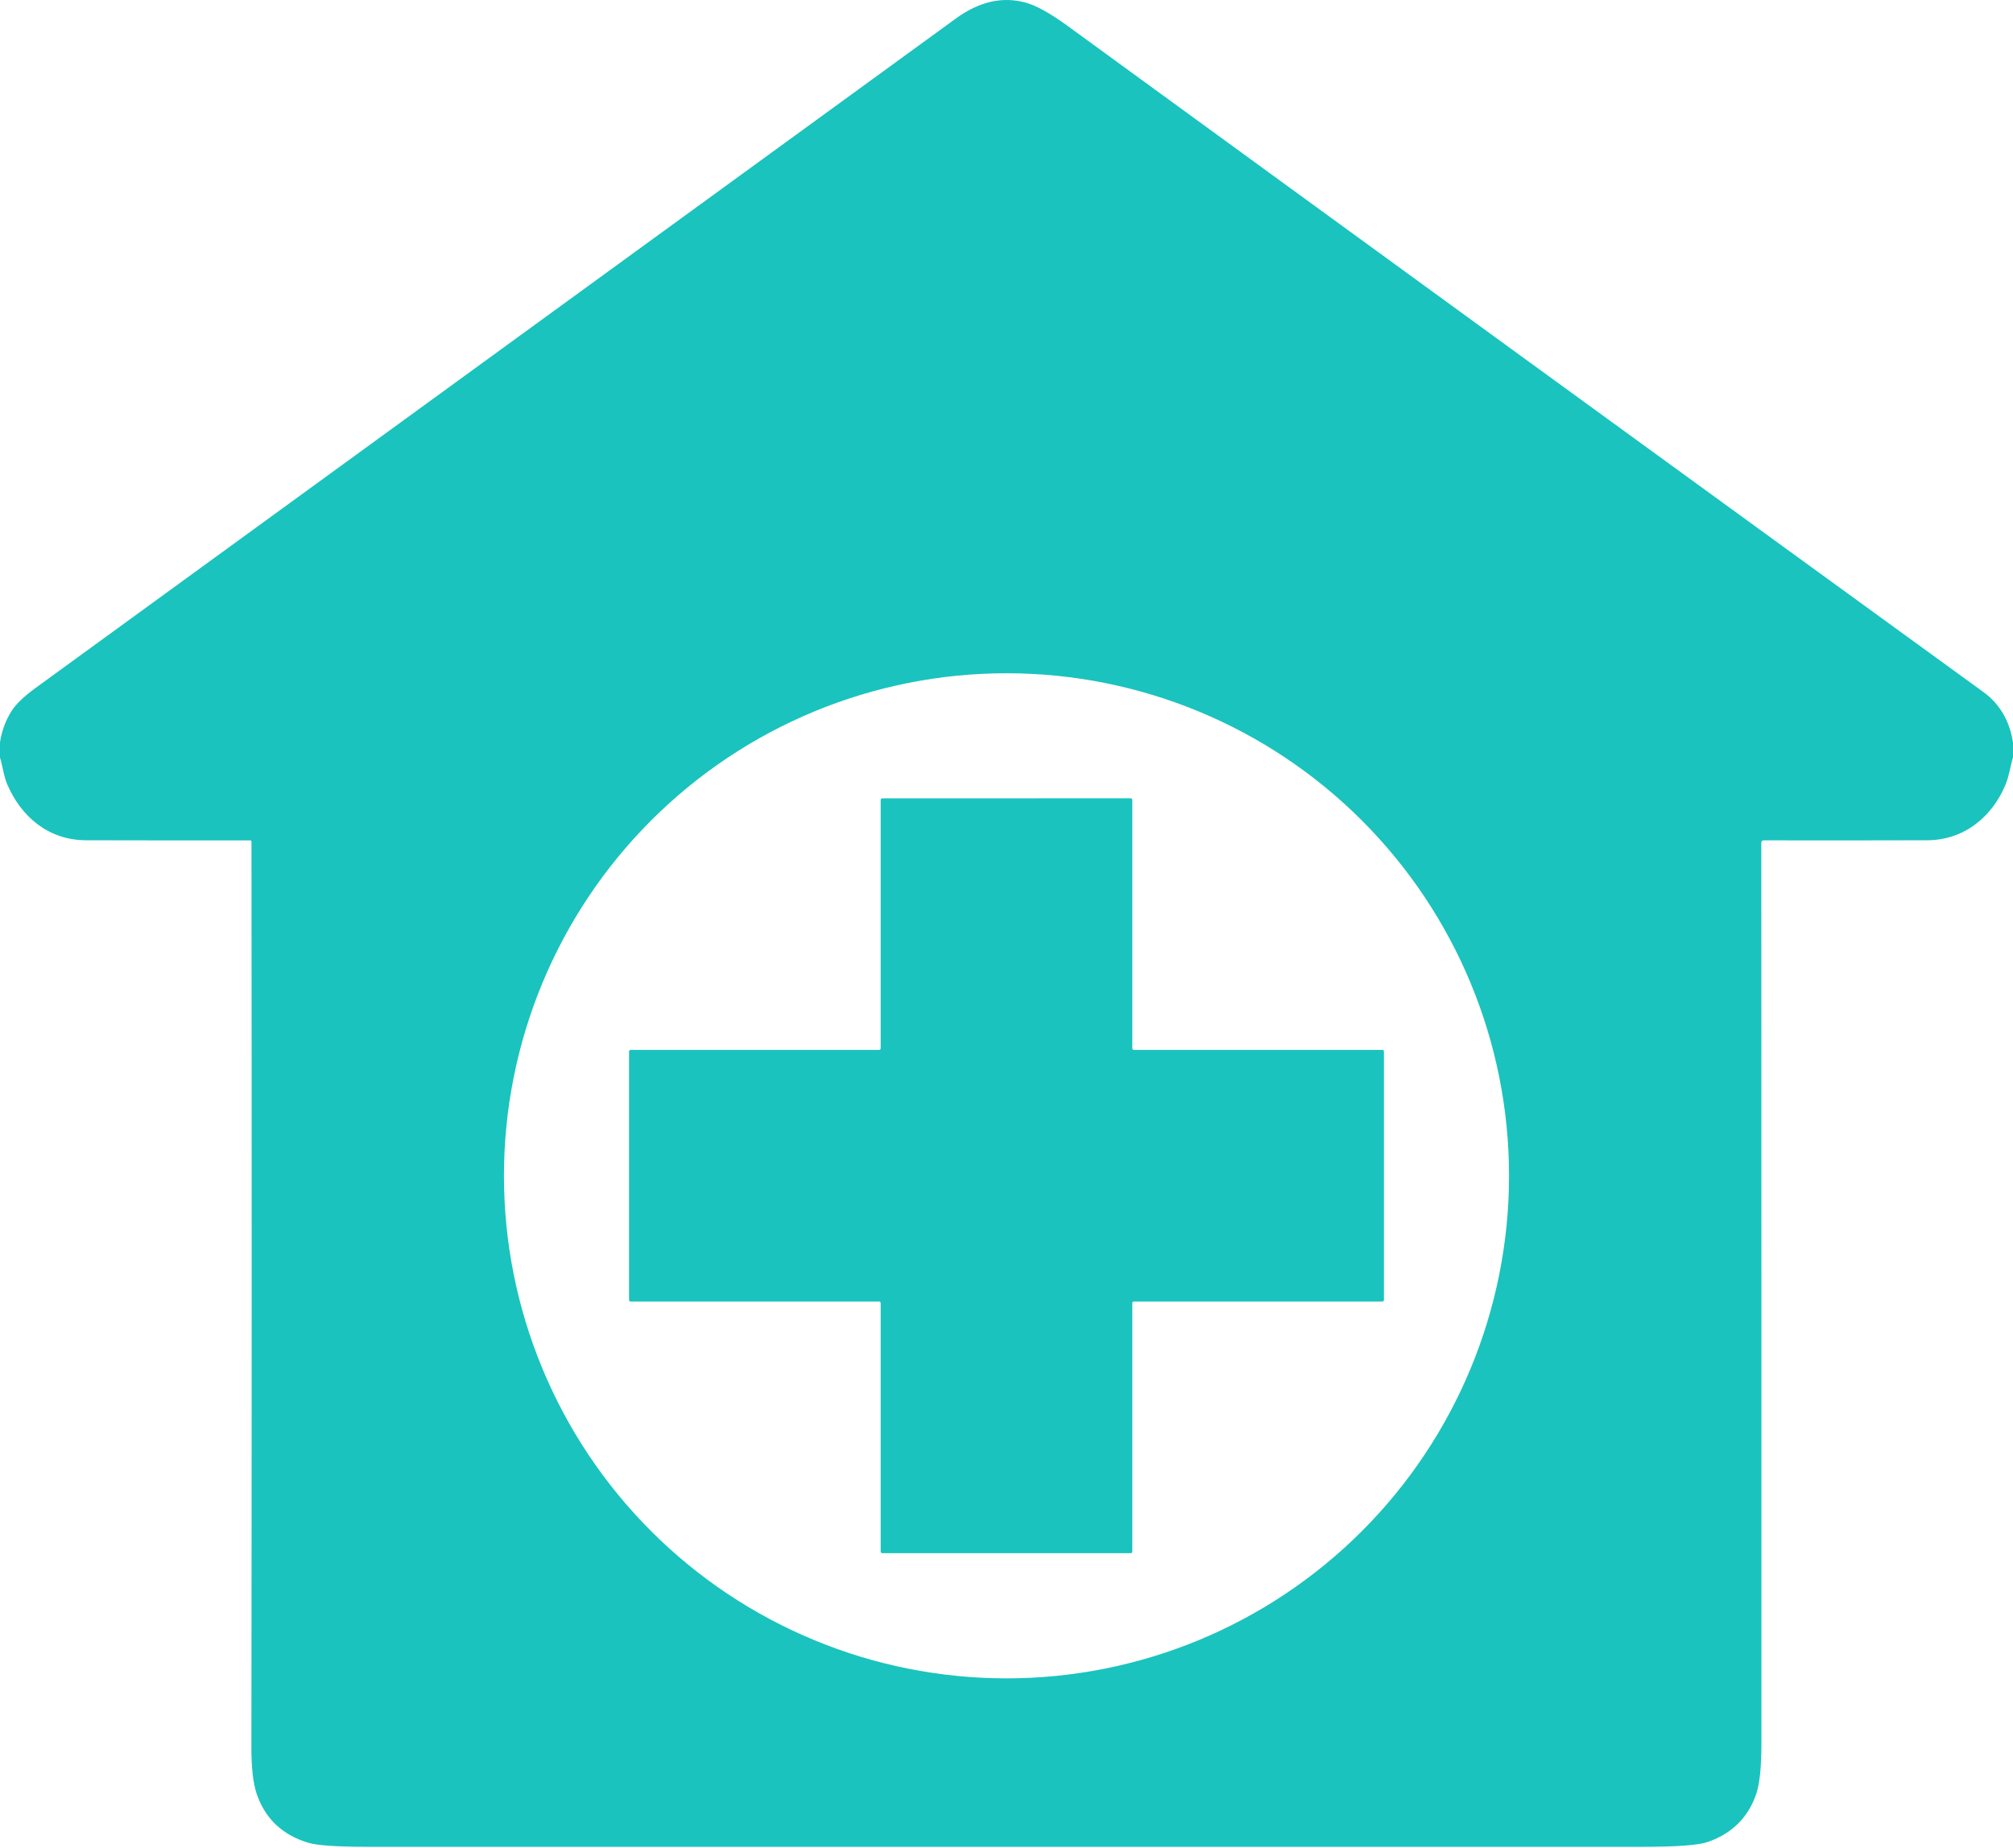 <?xml version="1.0" encoding="UTF-8"?> <svg xmlns="http://www.w3.org/2000/svg" width="512" height="470" viewBox="0 0 512 470" fill="none"> <path d="M512 188.912V192.632C511.28 195.032 511.04 197.322 510.07 199.632C506.61 207.882 499.43 213.692 490.16 213.712C476.46 213.752 462.613 213.759 448.62 213.732C448.193 213.726 447.98 213.936 447.98 214.362C448.013 289.929 448.023 366.279 448.01 443.412C448.01 449.359 447.577 453.622 446.71 456.202C444.703 462.176 440.623 466.259 434.47 468.452C432.097 469.292 426.637 469.712 418.09 469.712C309.857 469.712 201.627 469.712 93.4 469.712C85.607 469.712 80.577 469.362 78.31 468.662C71.743 466.636 67.4 462.486 65.28 456.212C64.38 453.559 63.933 449.589 63.94 444.302C64.033 365.149 64.04 288.392 63.96 214.032C63.96 213.955 63.928 213.882 63.872 213.827C63.816 213.773 63.74 213.742 63.66 213.742C50.027 213.756 36.1 213.746 21.88 213.712C12.41 213.692 5.39 207.802 1.82 199.442C0.95 197.412 0.69 194.932 0 192.652V188.792C0.46 185.812 1.467 183.119 3.02 180.712C4.133 178.999 6.157 177.076 9.09 174.942C87.11 118.182 165.133 61.429 243.16 4.682C249.06 0.396 254.95 -0.948 260.83 0.652C263.57 1.406 267.127 3.376 271.5 6.562C350.247 63.942 427.927 120.442 504.54 176.062C508.79 179.152 511.26 183.712 512 188.912ZM383.82 299.052C383.82 265.152 370.353 232.641 346.382 208.67C322.411 184.699 289.9 171.232 256 171.232C222.1 171.232 189.589 184.699 165.618 208.67C141.647 232.641 128.18 265.152 128.18 299.052C128.18 332.952 141.647 365.464 165.618 389.435C189.589 413.406 222.1 426.872 256 426.872C289.9 426.872 322.411 413.406 346.382 389.435C370.353 365.464 383.82 332.952 383.82 299.052Z" fill="#1AC3BE"></path> <path d="M224 266.632V203.452C224 203.346 224.042 203.244 224.117 203.169C224.192 203.094 224.294 203.052 224.4 203.052L287.6 203.042C287.706 203.042 287.808 203.084 287.883 203.159C287.958 203.234 288 203.336 288 203.442V266.632C288 266.738 288.042 266.84 288.117 266.915C288.192 266.99 288.294 267.032 288.4 267.032H351.6C351.706 267.032 351.808 267.074 351.883 267.149C351.958 267.224 352 267.326 352 267.432V330.632C352 330.738 351.958 330.84 351.883 330.915C351.808 330.99 351.706 331.032 351.6 331.032H288.4C288.294 331.032 288.192 331.074 288.117 331.149C288.042 331.224 288 331.326 288 331.432V394.632C288 394.738 287.958 394.84 287.883 394.915C287.808 394.99 287.706 395.032 287.6 395.032H224.4C224.294 395.032 224.192 394.99 224.117 394.915C224.042 394.84 224 394.738 224 394.632V331.432C224 331.326 223.958 331.224 223.883 331.149C223.808 331.074 223.706 331.032 223.6 331.032H160.4C160.294 331.032 160.192 330.99 160.117 330.915C160.042 330.84 160 330.738 160 330.632V267.432C160 267.326 160.042 267.224 160.117 267.149C160.192 267.074 160.294 267.032 160.4 267.032H223.6C223.706 267.032 223.808 266.99 223.883 266.915C223.958 266.84 224 266.738 224 266.632Z" fill="#1AC3BE"></path> </svg> 